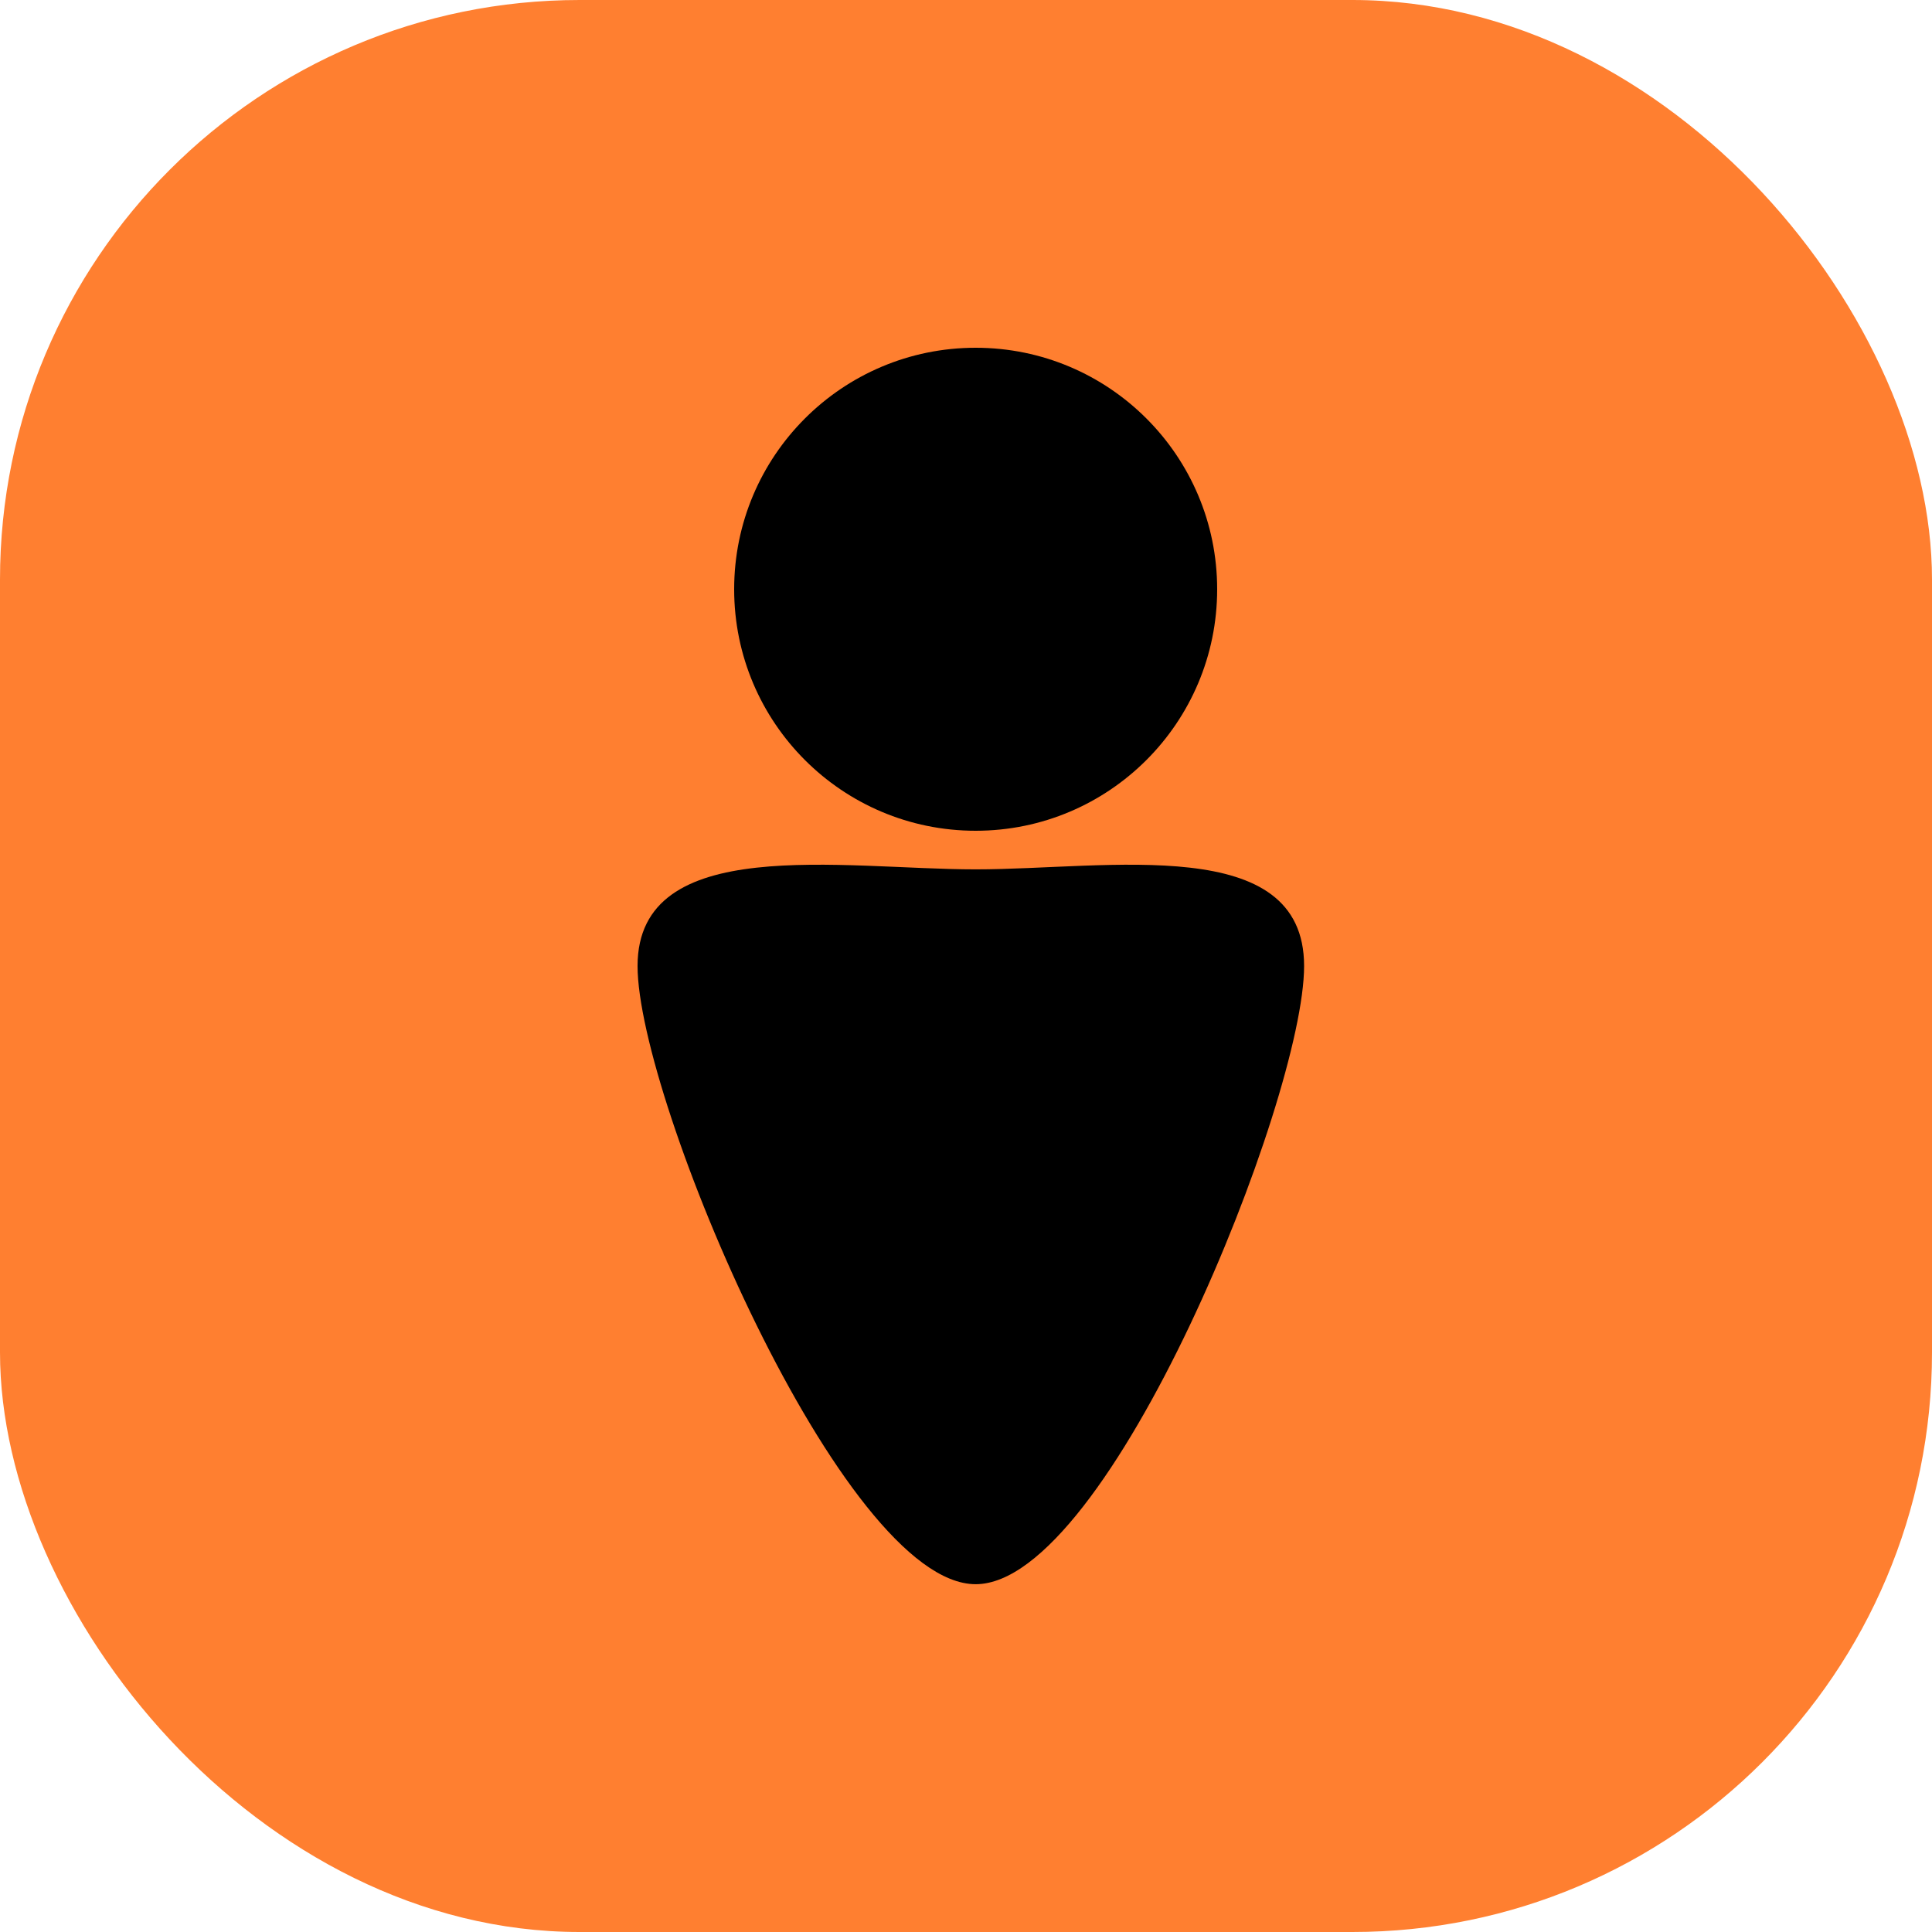 <?xml version="1.0" encoding="UTF-8"?> <svg xmlns="http://www.w3.org/2000/svg" width="100" height="100" viewBox="0 0 100 100" fill="none"><rect width="100" height="100" rx="30" fill="#FF7F30"></rect><circle cx="50.5" cy="30.5" r="12.5" fill="black"></circle><path d="M67.5 50C67.5 56.904 57.404 81.998 50.5 81.998C43.596 81.998 33 56.904 33 50C33 43.096 43.596 44.998 50.5 44.998C57.404 44.998 67.5 43.096 67.5 50Z" fill="black"></path></svg> 